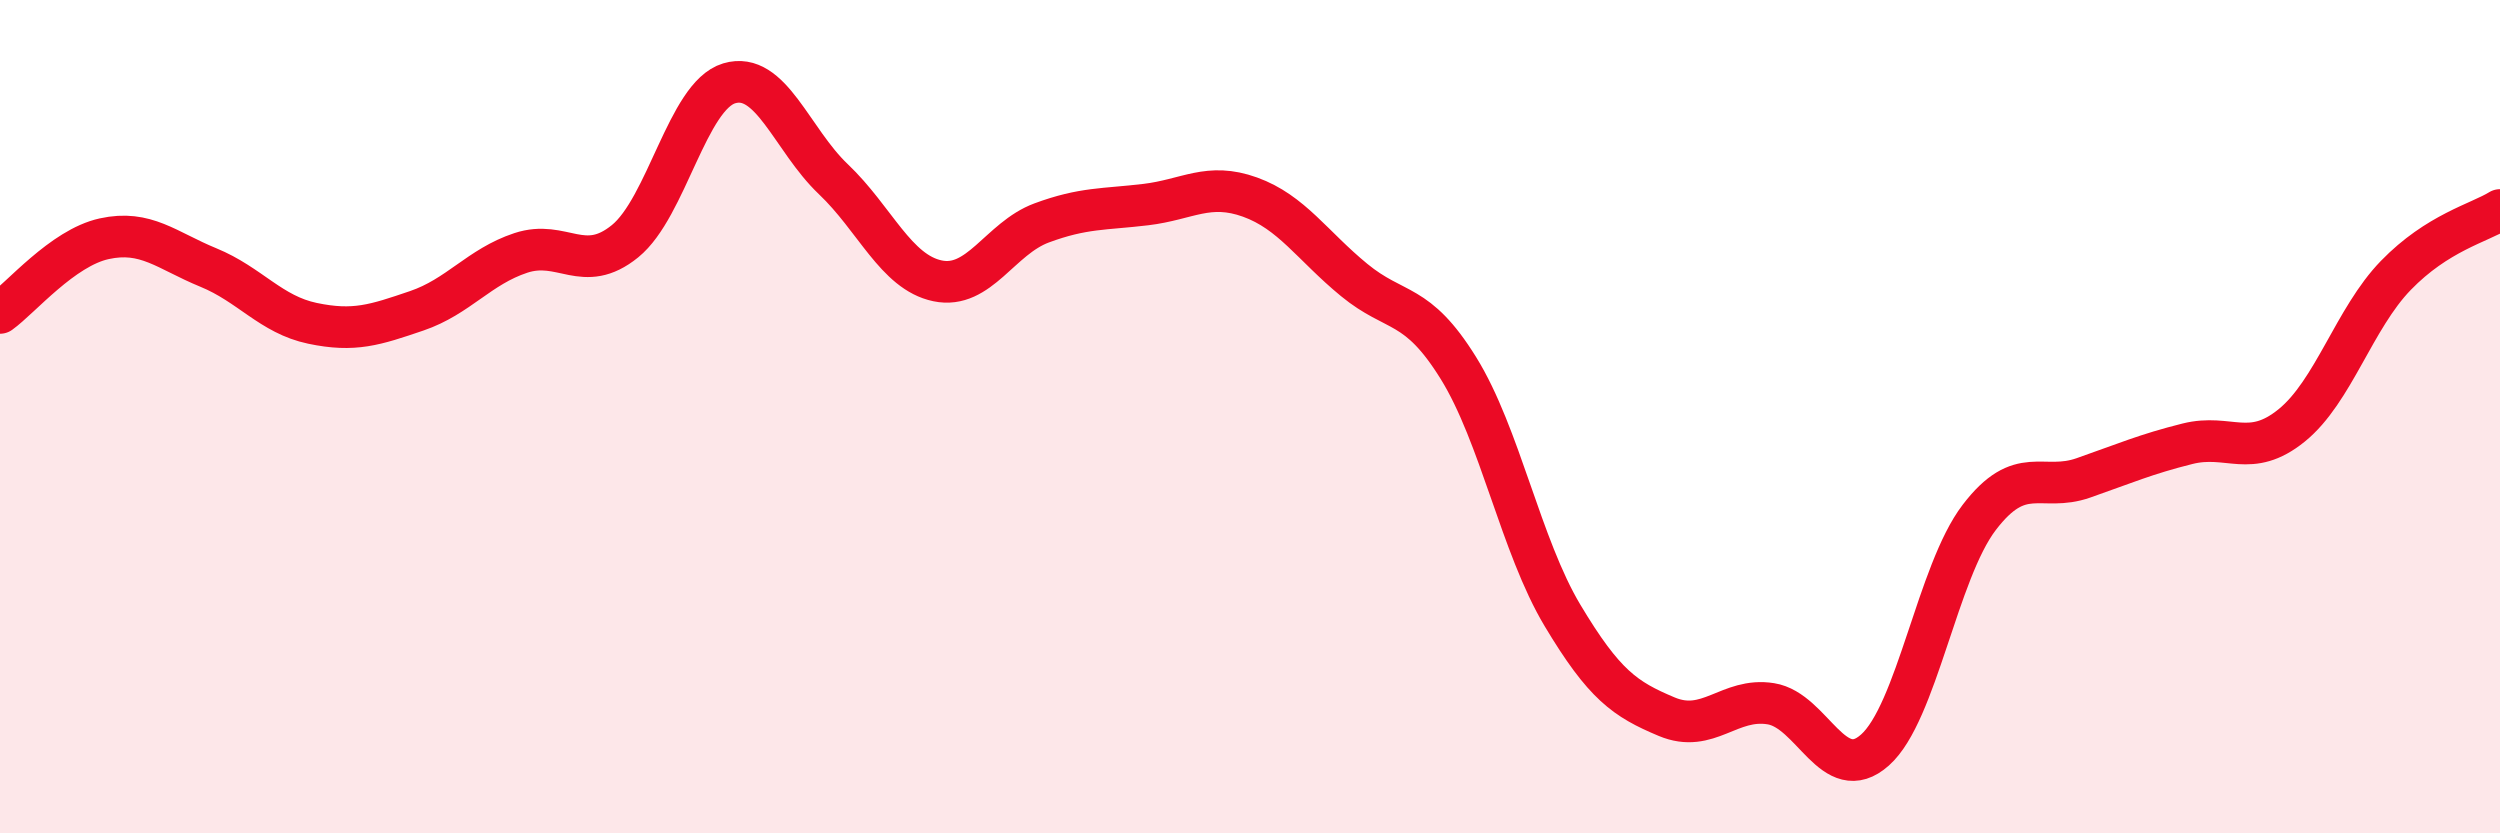 
    <svg width="60" height="20" viewBox="0 0 60 20" xmlns="http://www.w3.org/2000/svg">
      <path
        d="M 0,7.51 C 0.5,7.15 1.5,5.95 2.5,5.73 C 3.5,5.51 4,6.01 5,6.42 C 6,6.83 6.5,7.55 7.5,7.76 C 8.5,7.97 9,7.8 10,7.46 C 11,7.12 11.5,6.4 12.5,6.07 C 13.5,5.74 14,6.6 15,5.79 C 16,4.98 16.5,2.3 17.5,2 C 18.5,1.7 19,3.35 20,4.3 C 21,5.25 21.5,6.53 22.5,6.74 C 23.5,6.95 24,5.72 25,5.35 C 26,4.98 26.5,5.03 27.5,4.91 C 28.5,4.79 29,4.37 30,4.73 C 31,5.09 31.5,5.9 32.5,6.72 C 33.5,7.54 34,7.22 35,8.83 C 36,10.44 36.5,13.1 37.5,14.77 C 38.5,16.44 39,16.78 40,17.2 C 41,17.62 41.5,16.73 42.5,16.89 C 43.5,17.05 44,18.89 45,18 C 46,17.11 46.5,13.73 47.5,12.42 C 48.5,11.11 49,11.82 50,11.47 C 51,11.12 51.5,10.9 52.5,10.65 C 53.5,10.4 54,11.02 55,10.21 C 56,9.4 56.5,7.64 57.5,6.61 C 58.5,5.58 59.5,5.35 60,5.04L60 20L0 20Z"
        fill="#EB0A25"
        opacity="0.1"
        stroke-linecap="round"
        stroke-linejoin="round"
      />
      <path
        d="M 0,7.51 C 0.5,7.15 1.5,5.95 2.5,5.73 C 3.5,5.51 4,6.01 5,6.42 C 6,6.83 6.5,7.55 7.5,7.76 C 8.5,7.97 9,7.8 10,7.46 C 11,7.12 11.5,6.4 12.5,6.07 C 13.5,5.74 14,6.6 15,5.79 C 16,4.98 16.5,2.3 17.5,2 C 18.5,1.7 19,3.35 20,4.3 C 21,5.25 21.5,6.53 22.5,6.74 C 23.5,6.95 24,5.72 25,5.35 C 26,4.98 26.5,5.03 27.5,4.91 C 28.5,4.79 29,4.37 30,4.73 C 31,5.09 31.5,5.9 32.5,6.72 C 33.5,7.54 34,7.22 35,8.83 C 36,10.44 36.5,13.1 37.5,14.77 C 38.5,16.44 39,16.78 40,17.2 C 41,17.62 41.5,16.73 42.5,16.89 C 43.5,17.05 44,18.89 45,18 C 46,17.11 46.5,13.73 47.5,12.42 C 48.5,11.11 49,11.82 50,11.47 C 51,11.12 51.5,10.9 52.5,10.65 C 53.5,10.4 54,11.02 55,10.21 C 56,9.4 56.5,7.64 57.5,6.61 C 58.5,5.58 59.5,5.35 60,5.04"
        stroke="#EB0A25"
        stroke-width="1"
        fill="none"
        stroke-linecap="round"
        stroke-linejoin="round"
      />
    </svg>
  